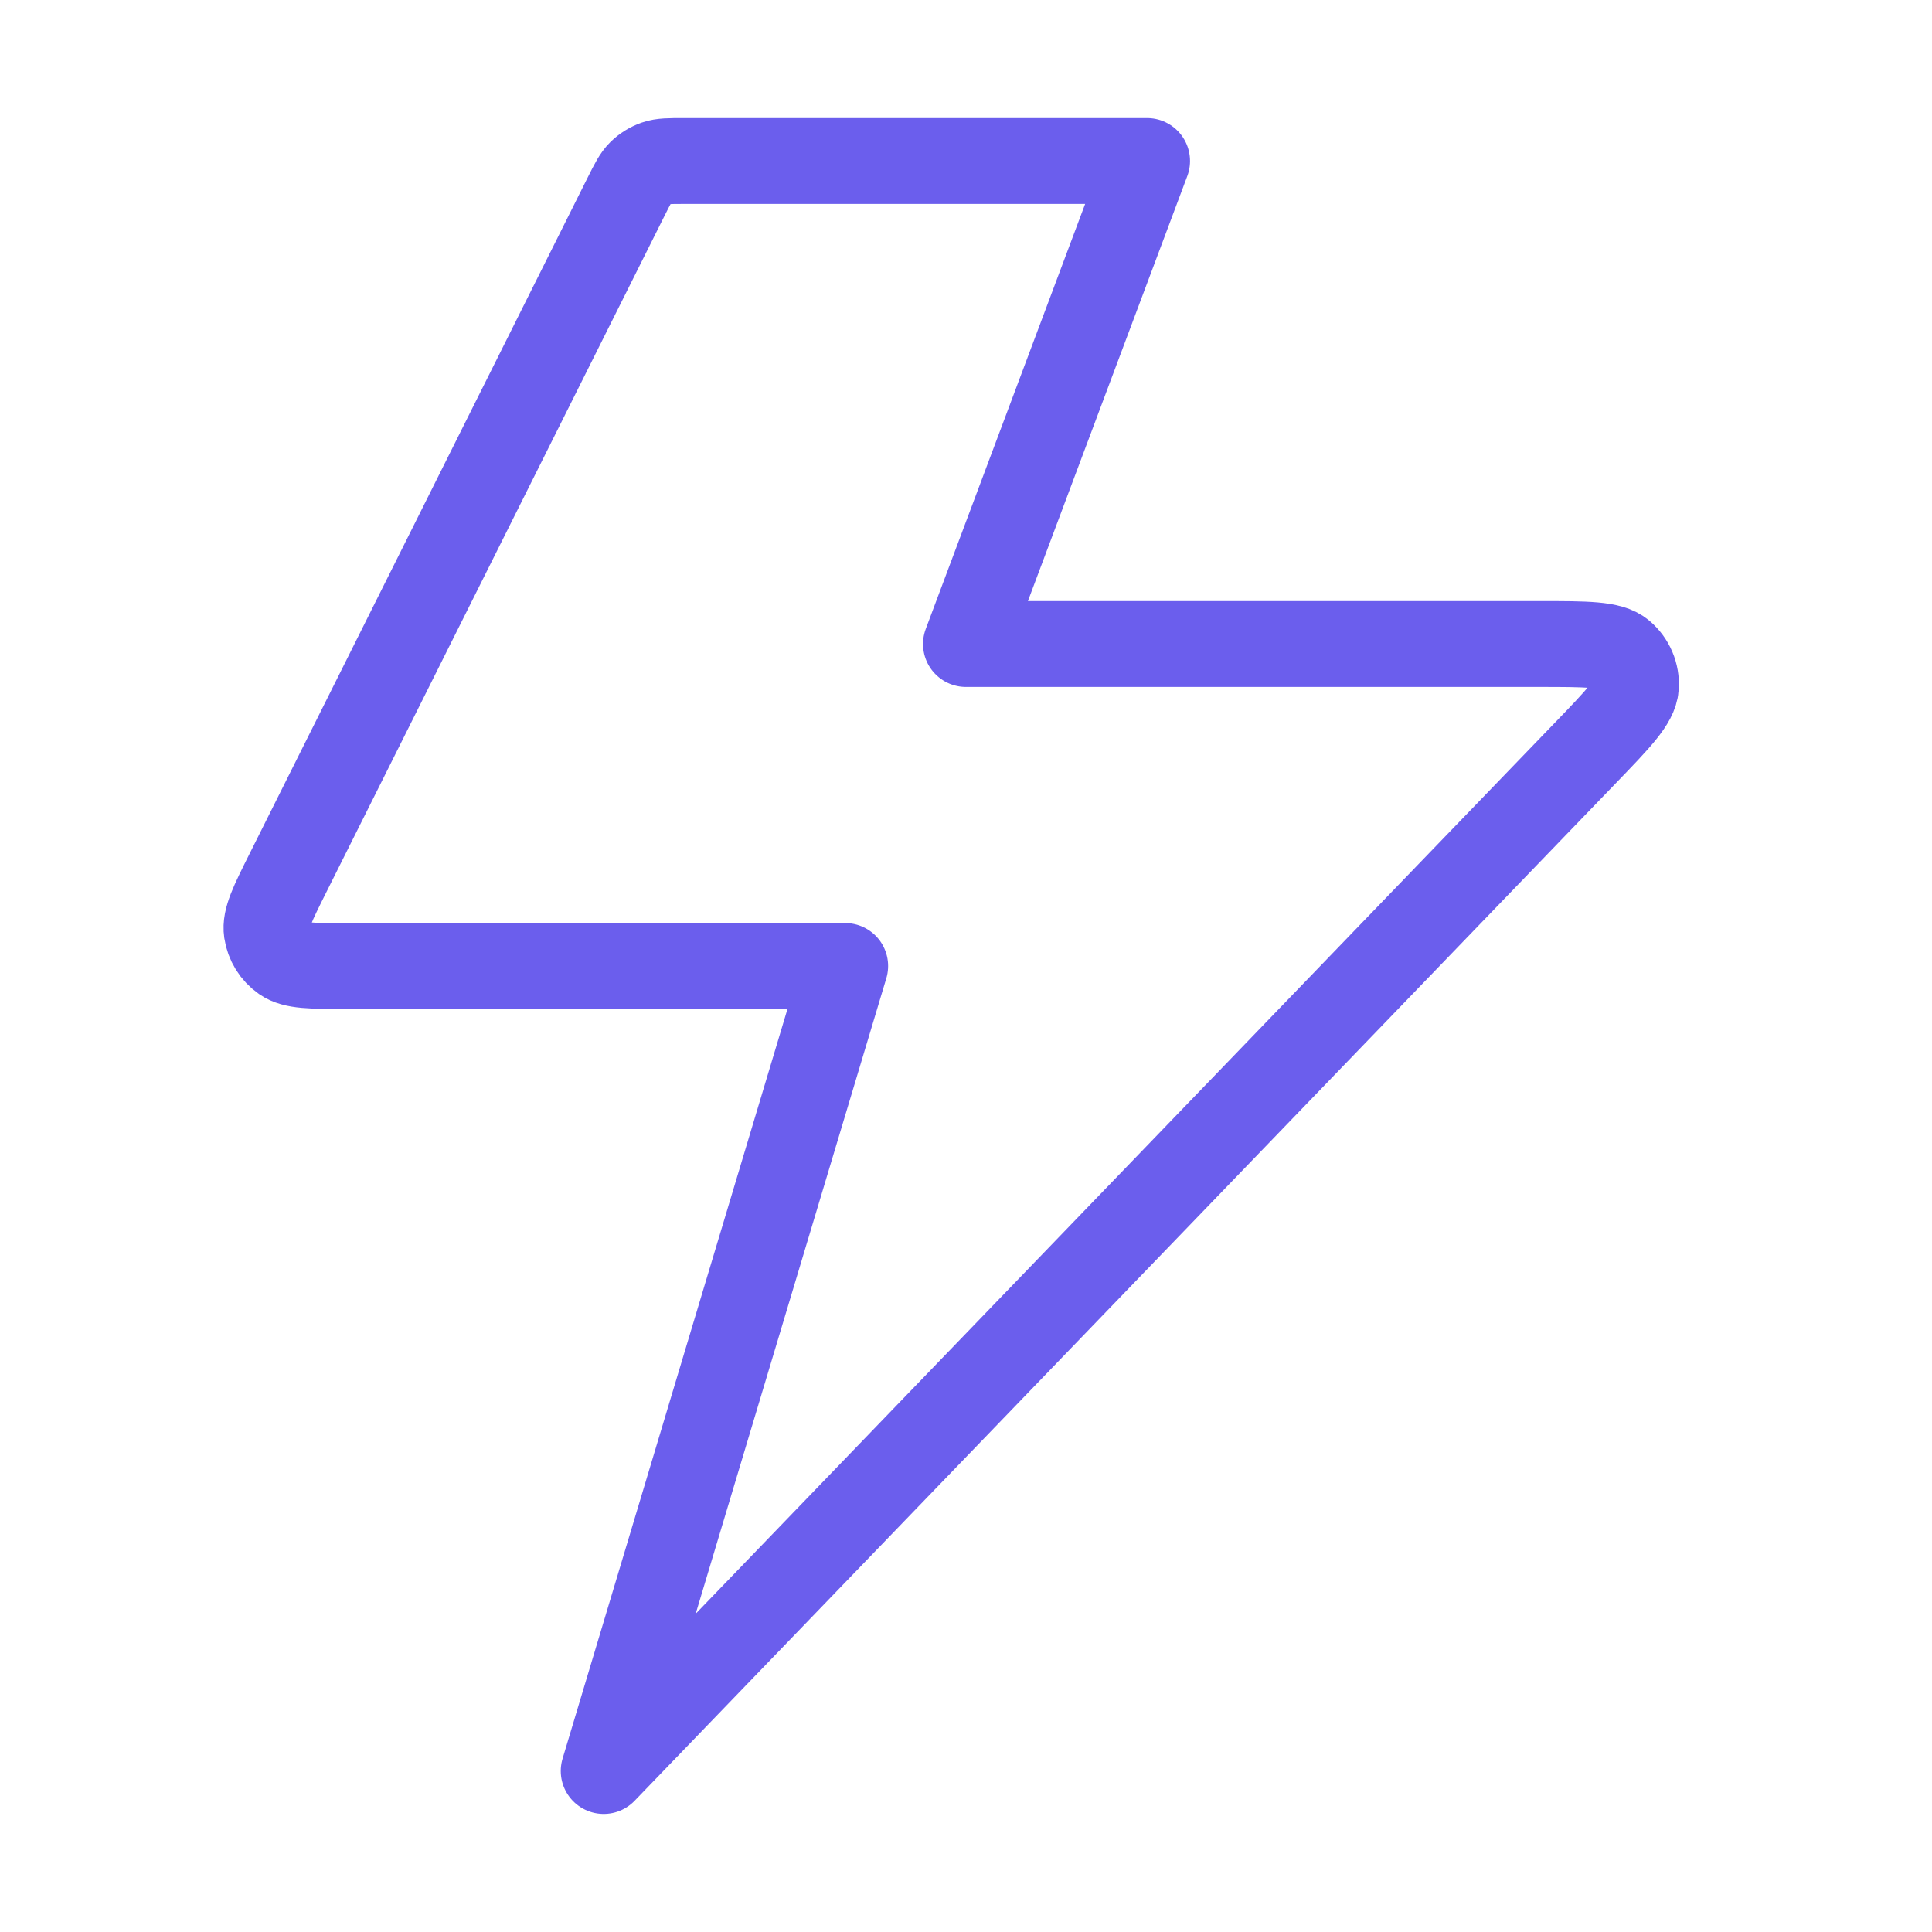 <svg width="45" height="45" viewBox="0 0 45 45" fill="none" xmlns="http://www.w3.org/2000/svg">
<path d="M26.718 3.75H15.926C15.589 3.75 15.421 3.75 15.273 3.801C15.141 3.847 15.022 3.921 14.922 4.018C14.81 4.128 14.735 4.278 14.584 4.579L6.709 20.329C6.35 21.048 6.17 21.407 6.213 21.7C6.251 21.955 6.392 22.183 6.603 22.331C6.845 22.5 7.247 22.5 8.051 22.5H19.686L14.061 41.25L36.923 17.541C37.695 16.741 38.08 16.341 38.103 15.999C38.123 15.702 38 15.413 37.772 15.221C37.51 15 36.955 15 35.844 15H22.499L26.718 3.75Z" stroke="#6B5EED" stroke-width="2" stroke-linecap="round" stroke-linejoin="round"/>
</svg>
